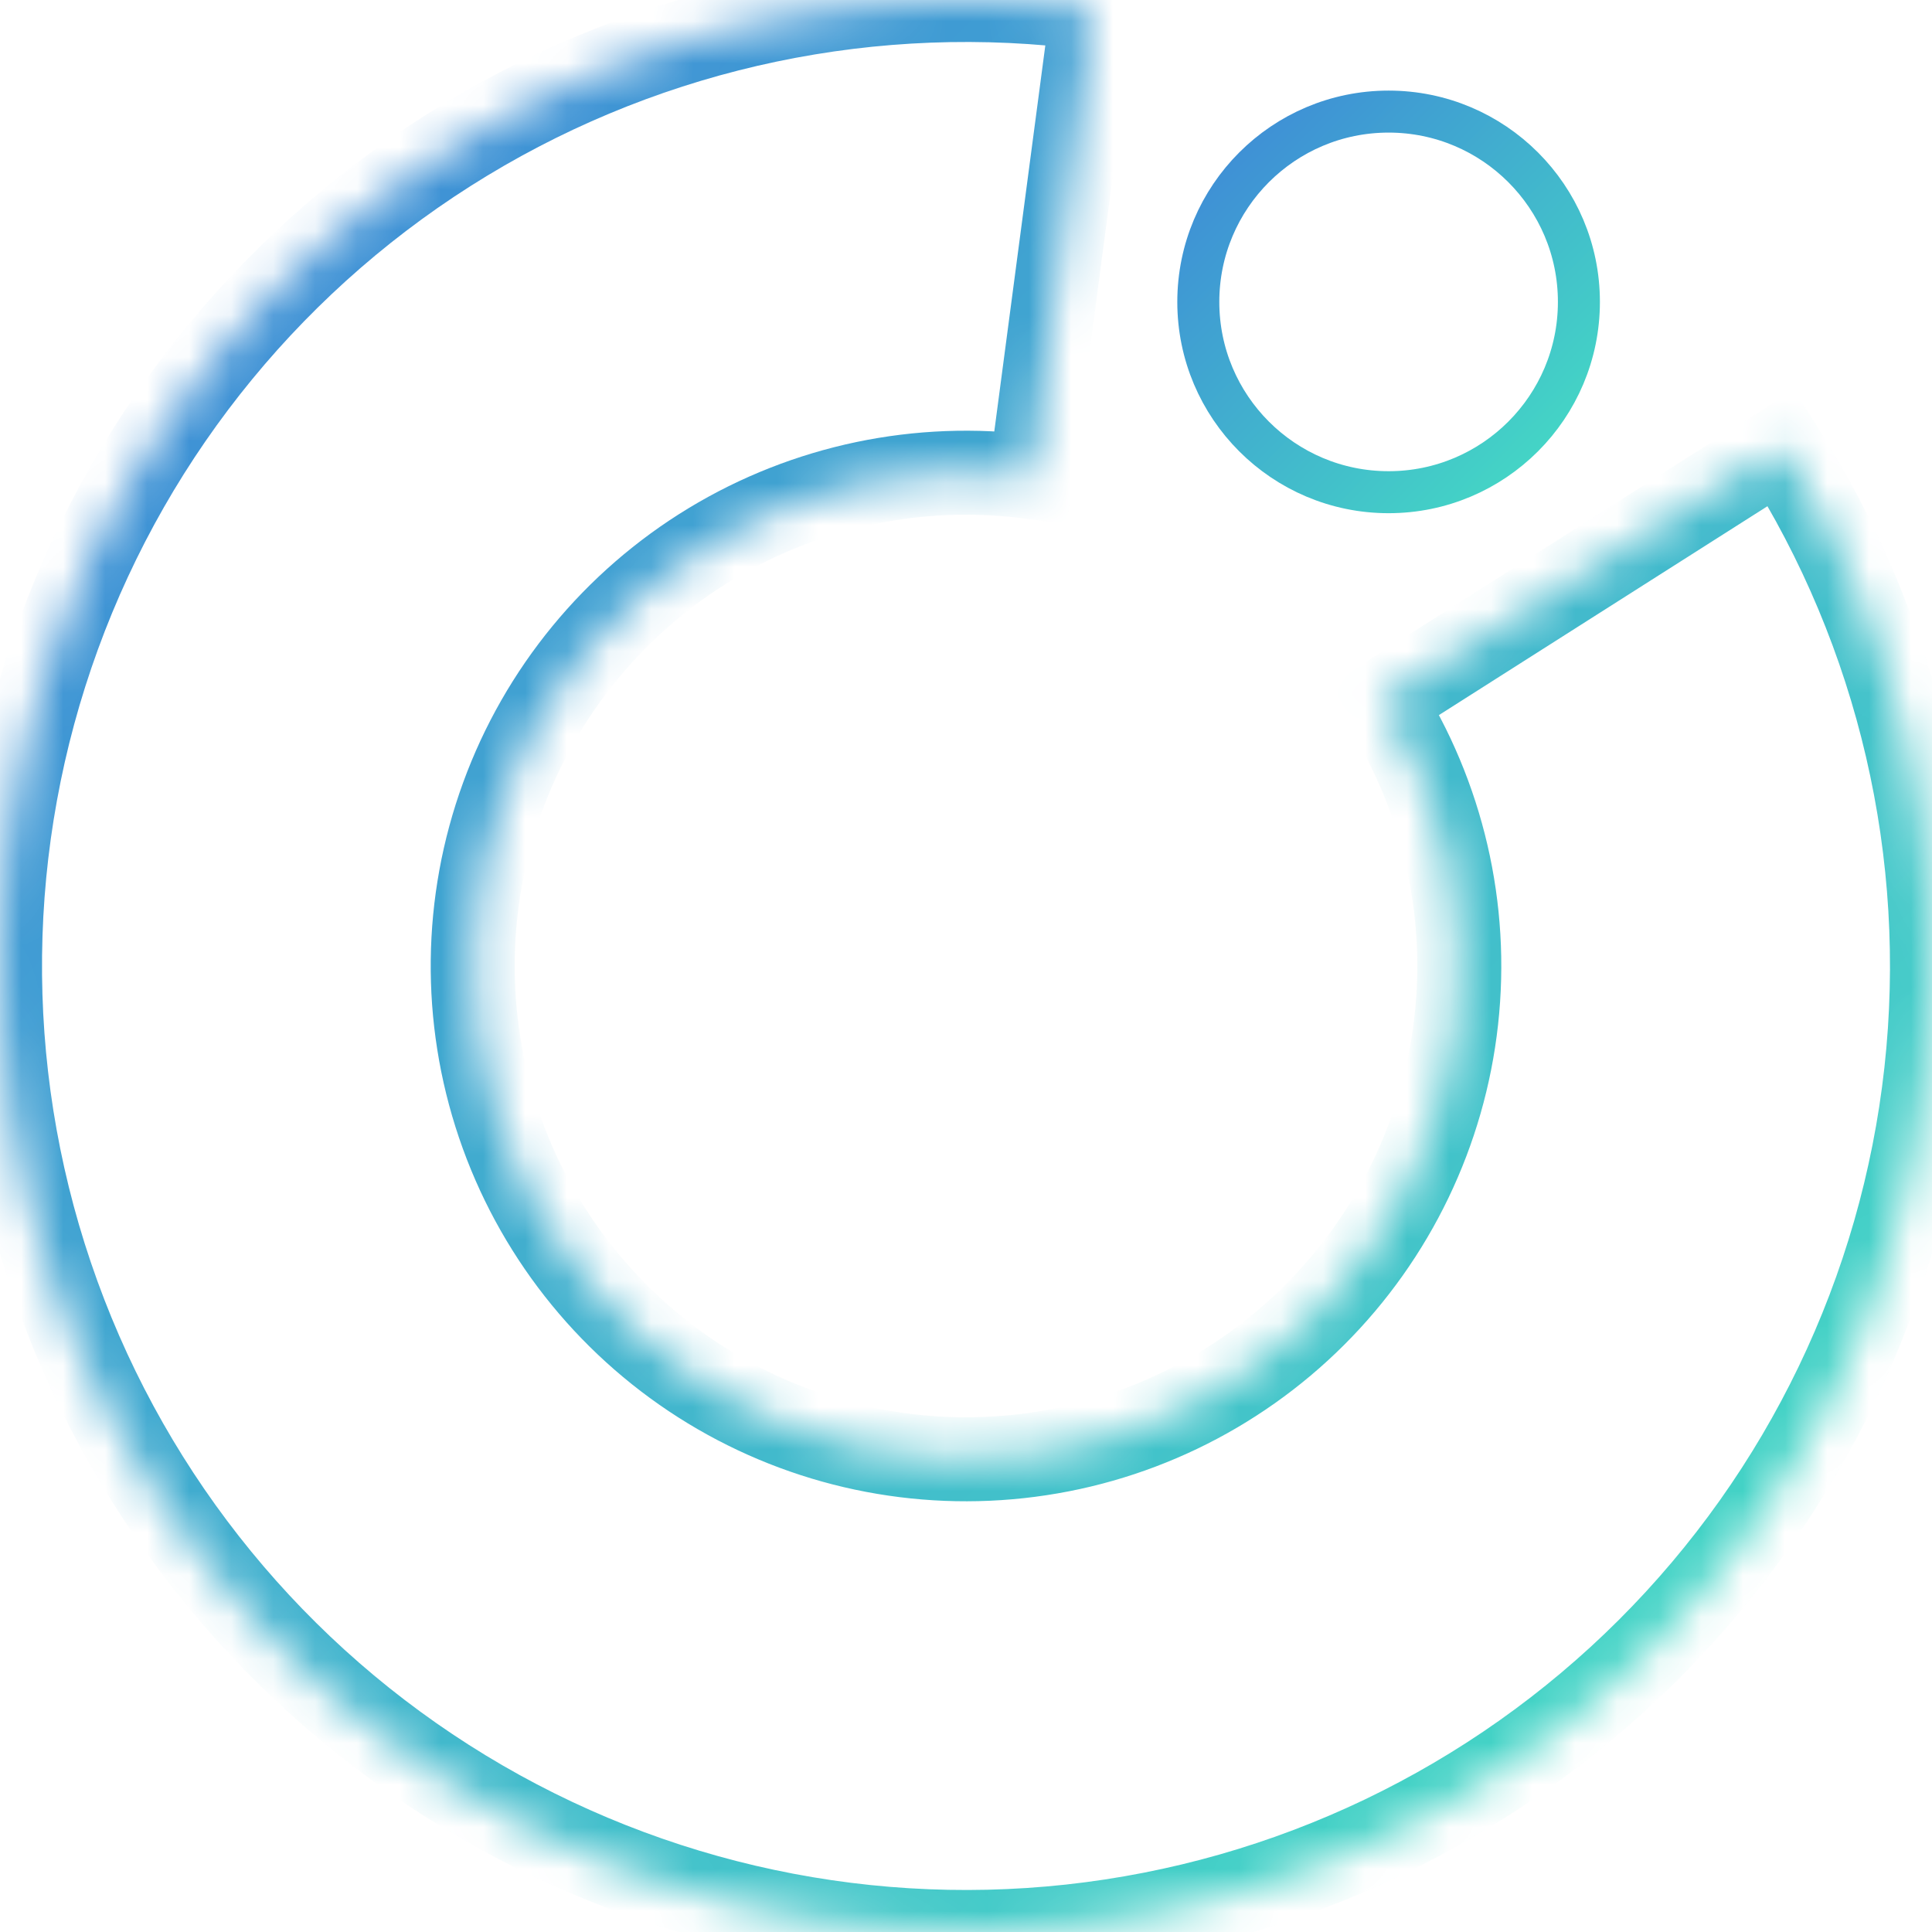 <svg width="46" height="46" viewBox="0 0 46 46" fill="none" xmlns="http://www.w3.org/2000/svg">
<mask id="path-1-inside-1_2211_82" fill="white">
<path d="M42.409 10.66C45.218 15.078 46.435 20.321 45.861 25.524C45.287 30.727 42.955 35.578 39.25 39.277C35.545 42.975 30.69 45.299 25.486 45.865C20.282 46.431 15.041 45.205 10.628 42.389C6.215 39.573 2.895 35.336 1.216 30.378C-0.464 25.421 -0.401 20.038 1.392 15.12C3.185 10.202 6.603 6.043 11.079 3.33C15.556 0.617 20.825 -0.488 26.014 0.198L24.539 11.356C21.889 11.006 19.199 11.57 16.913 12.955C14.627 14.341 12.881 16.465 11.966 18.976C11.05 21.487 11.018 24.236 11.876 26.768C12.733 29.3 14.429 31.463 16.682 32.901C18.936 34.339 21.612 34.965 24.27 34.676C26.927 34.388 29.407 33.201 31.298 31.312C33.19 29.423 34.381 26.946 34.674 24.289C34.968 21.632 34.346 18.954 32.912 16.698L42.409 10.66Z"/>
</mask>
<path d="M42.409 10.66C45.218 15.078 46.435 20.321 45.861 25.524C45.287 30.727 42.955 35.578 39.25 39.277C35.545 42.975 30.69 45.299 25.486 45.865C20.282 46.431 15.041 45.205 10.628 42.389C6.215 39.573 2.895 35.336 1.216 30.378C-0.464 25.421 -0.401 20.038 1.392 15.12C3.185 10.202 6.603 6.043 11.079 3.33C15.556 0.617 20.825 -0.488 26.014 0.198L24.539 11.356C21.889 11.006 19.199 11.57 16.913 12.955C14.627 14.341 12.881 16.465 11.966 18.976C11.05 21.487 11.018 24.236 11.876 26.768C12.733 29.3 14.429 31.463 16.682 32.901C18.936 34.339 21.612 34.965 24.27 34.676C26.927 34.388 29.407 33.201 31.298 31.312C33.19 29.423 34.381 26.946 34.674 24.289C34.968 21.632 34.346 18.954 32.912 16.698L42.409 10.66Z" stroke="url(#paint0_linear_2211_82)" stroke-width="2" mask="url(#path-1-inside-1_2211_82)"/>
<circle cx="33.062" cy="7.188" r="4.531" stroke="url(#paint1_linear_2211_82)"/>
<defs>
<linearGradient id="paint0_linear_2211_82" x1="-5.795" y1="3.2747e-07" x2="50.165" y2="55.417" gradientUnits="userSpaceOnUse">
<stop stop-color="#3D7DDA"/>
<stop offset="1" stop-color="#46F0BF"/>
</linearGradient>
<linearGradient id="paint1_linear_2211_82" x1="26.764" y1="2.156" x2="39.005" y2="14.279" gradientUnits="userSpaceOnUse">
<stop stop-color="#3D7DDA"/>
<stop offset="1" stop-color="#46F0BF"/>
</linearGradient>
</defs>
</svg>
